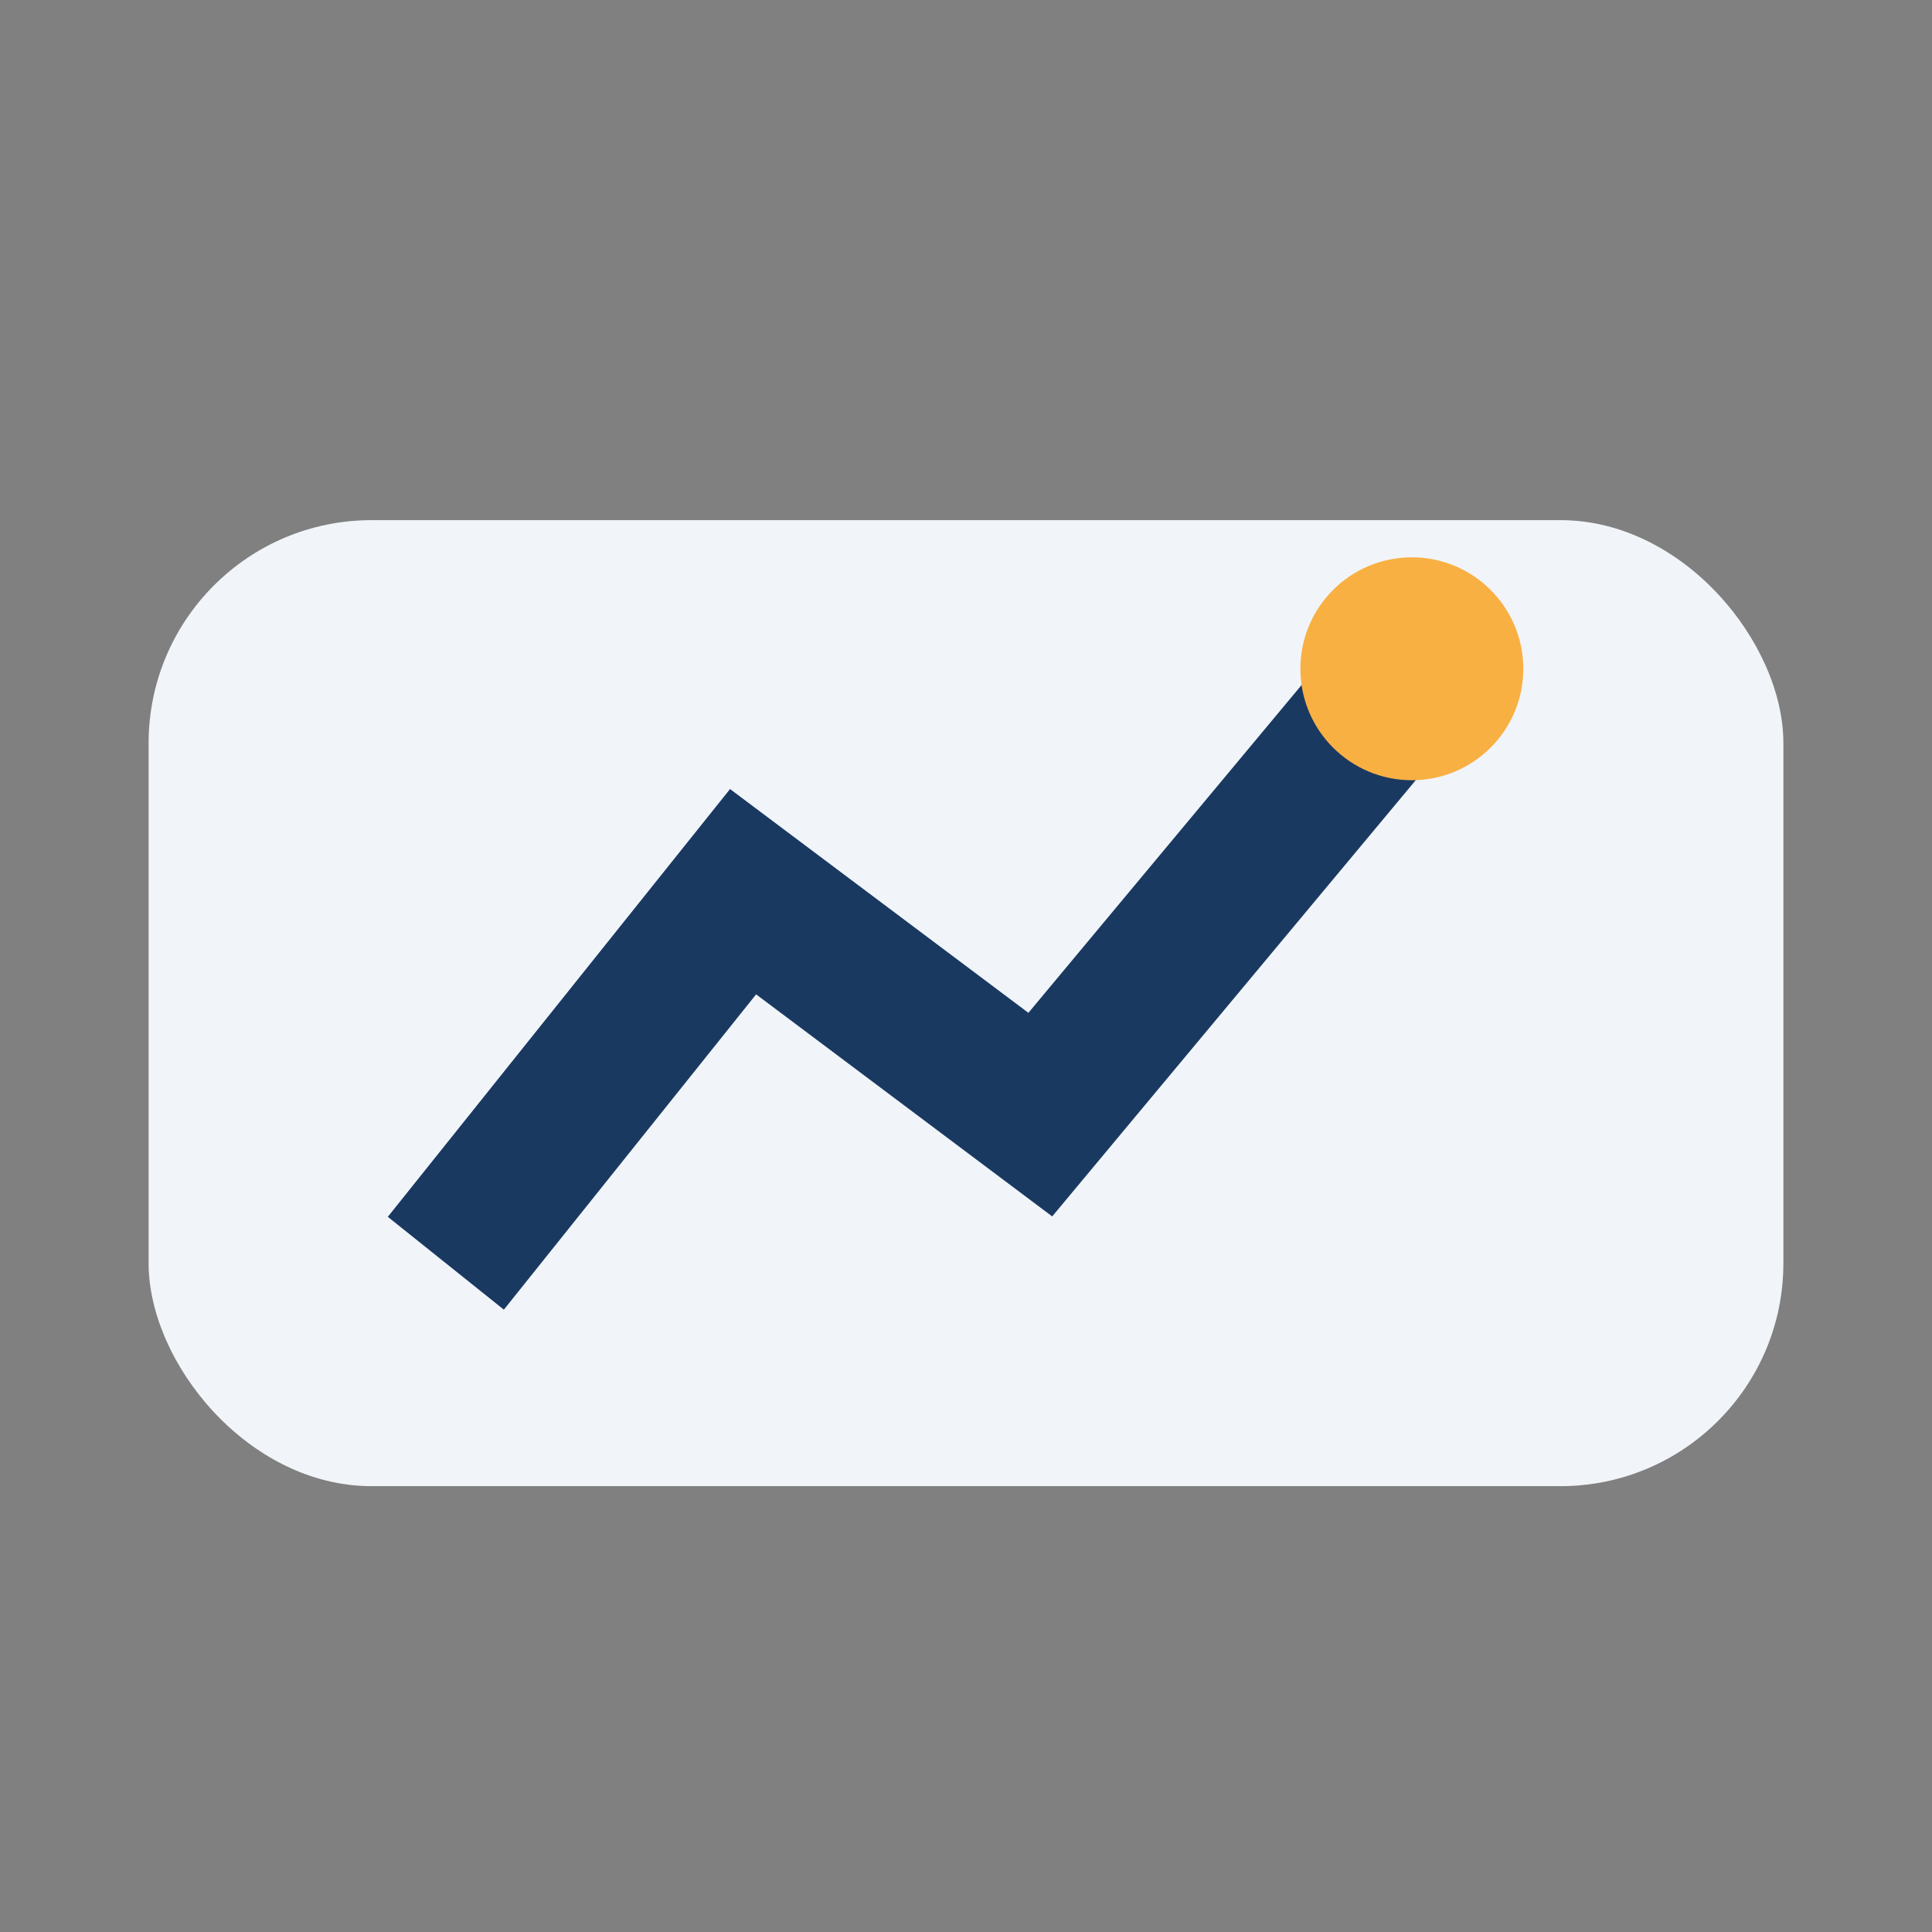 <?xml version="1.0" encoding="UTF-8"?>
<svg xmlns="http://www.w3.org/2000/svg" width="26" height="26" viewBox="0 0 26 26"><rect x="0" y="0" width="26" height="26" fill="#808080" stroke="none"/><rect x="2" y="7" width="22" height="13" rx="3" fill="#F1F5F9"/><path d="M6 17l4-5 4 3 5-6" stroke="#1A3961" stroke-width="2" fill="none"/><circle cx="19" cy="9" r="1.5" fill="#F9B043"/></svg>